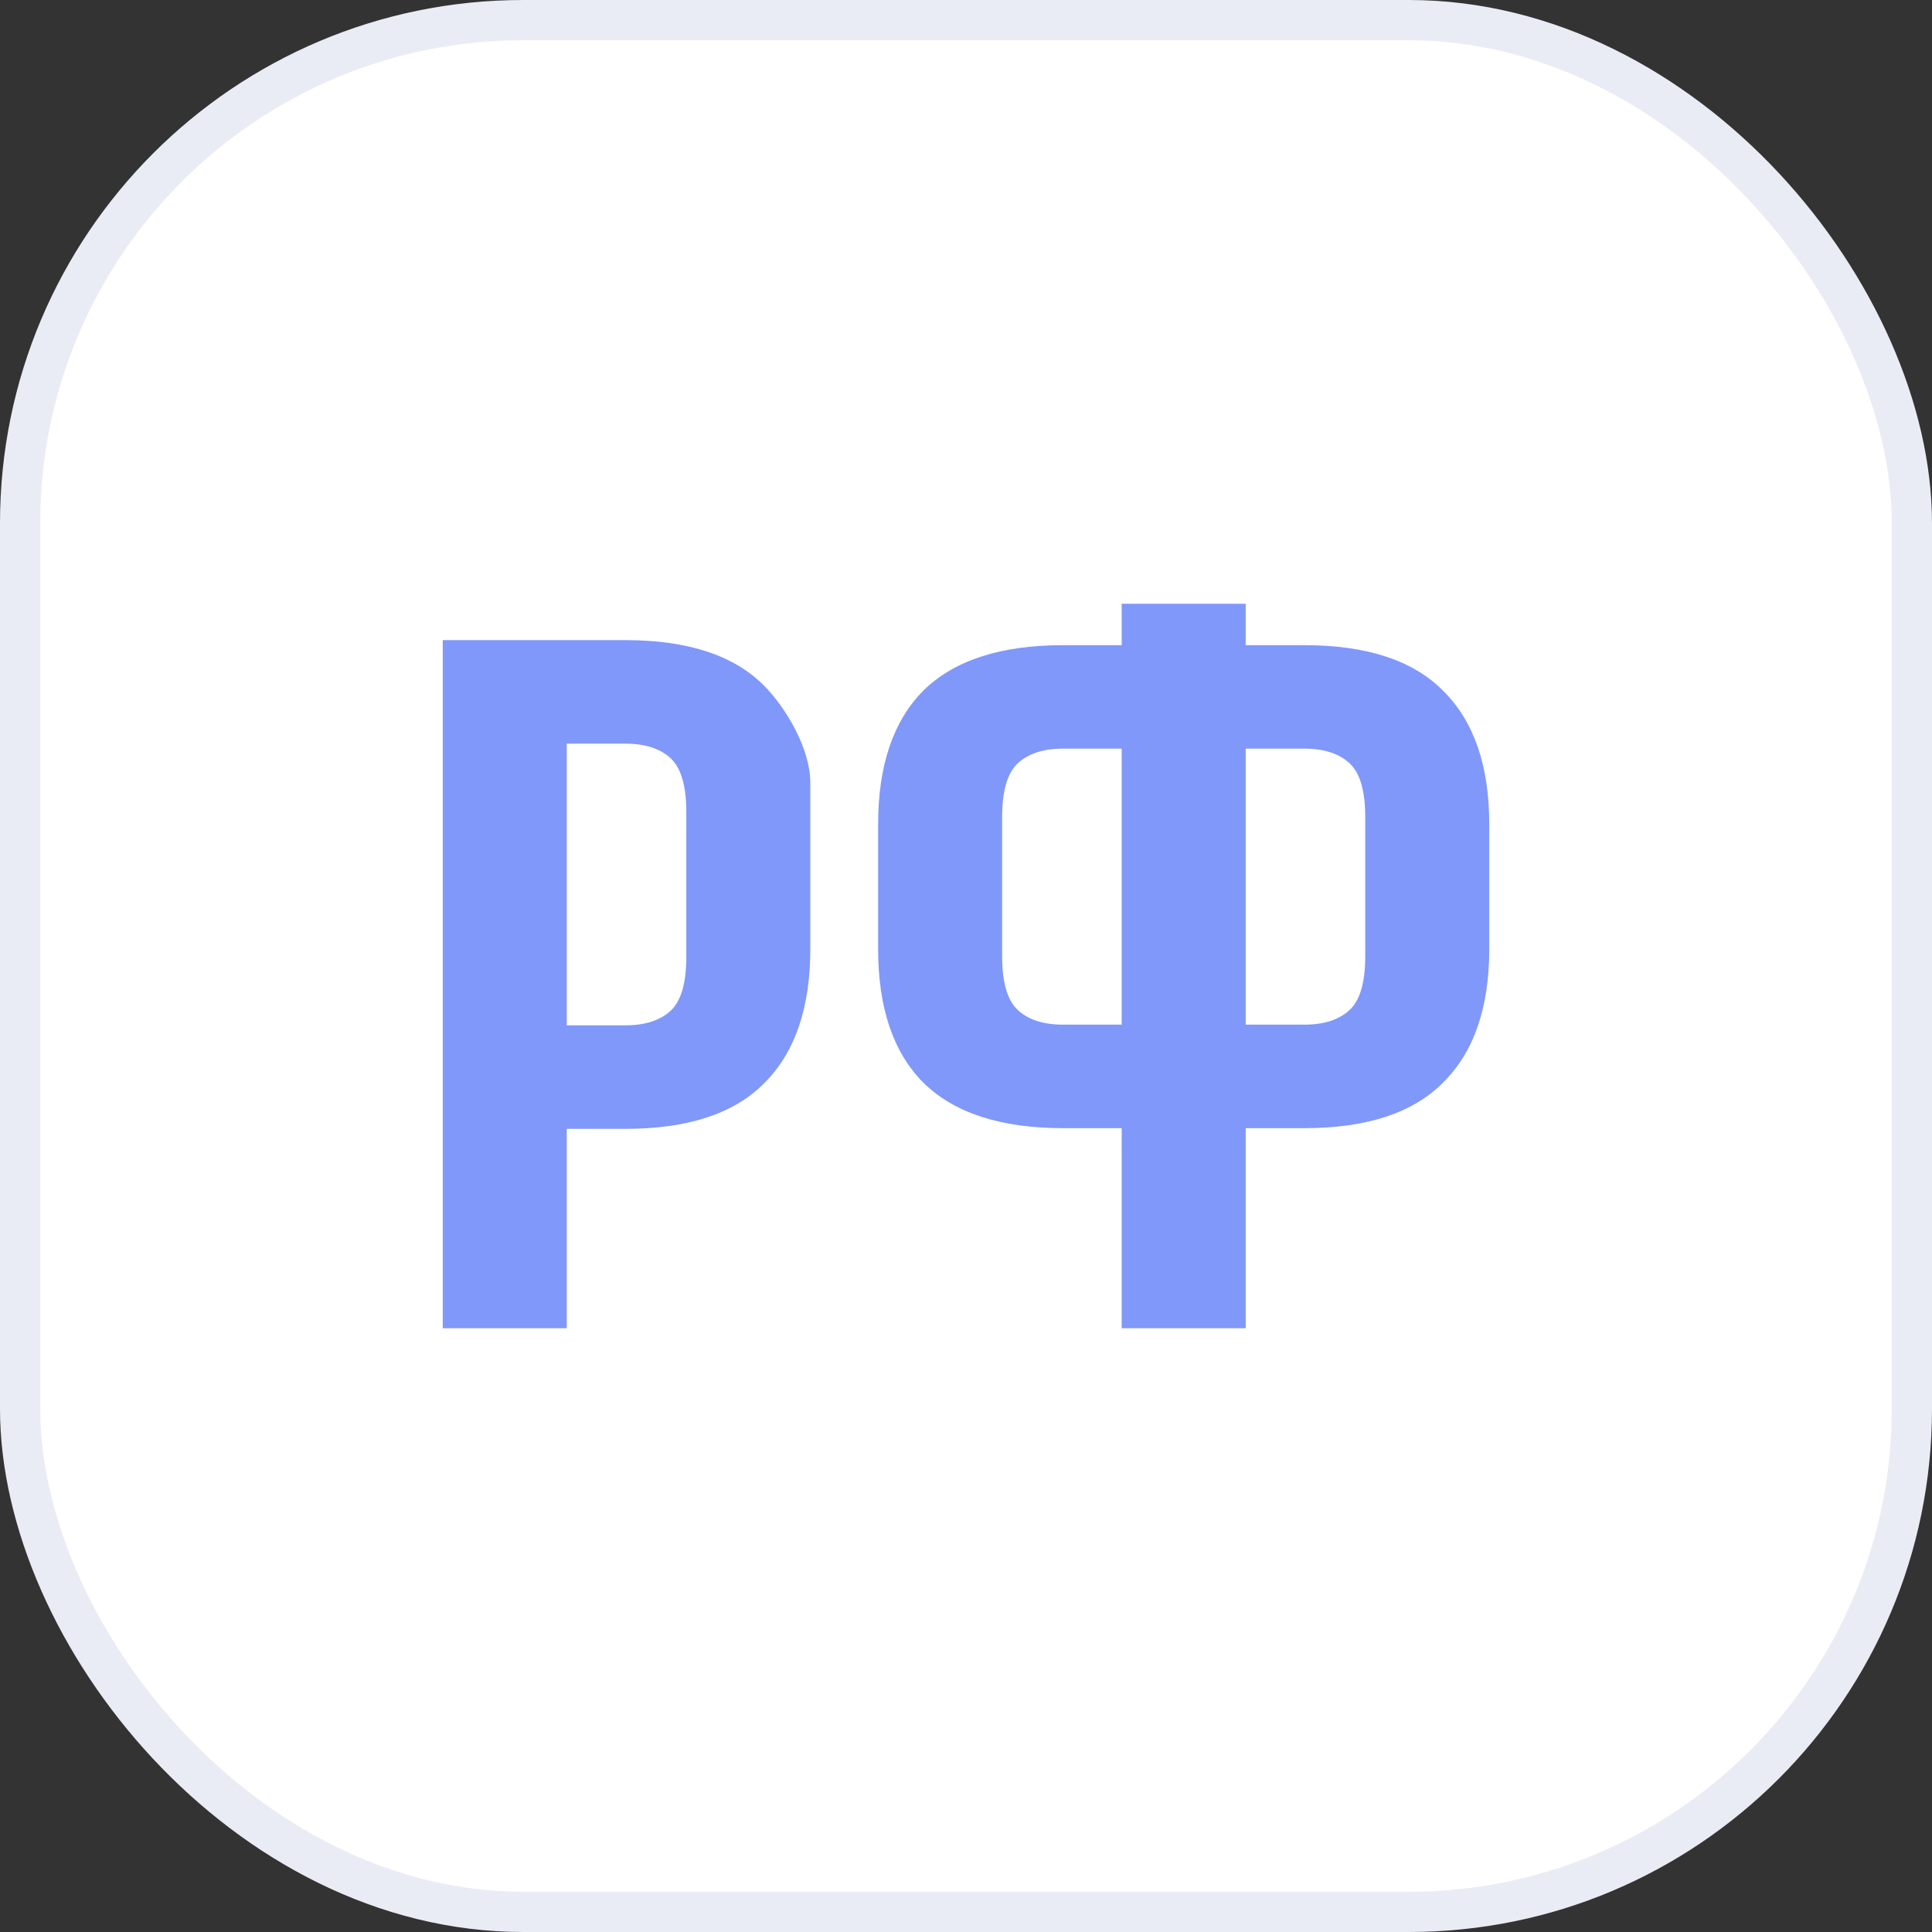 <?xml version="1.0" encoding="UTF-8"?> <svg xmlns="http://www.w3.org/2000/svg" width="48" height="48" viewBox="0 0 48 48" fill="none"><rect x="0" y="0" width="48" height="48" fill="#333333" stroke="none"/><rect x="0.5" y="0.5" width="47" height="47" rx="12.5" fill="white" stroke="#EAECF5"></rect><path d="M15.538 15.904C17.088 15.904 18.237 16.281 18.984 17.036C19.53 17.588 20.132 18.6 20.132 19.449V23.58C20.132 25.037 19.749 26.16 18.984 26.914C18.237 27.669 17.088 28.046 15.538 28.046H14.081V33H11V15.904H15.538ZM14.081 18.476V25.474H15.538C16.024 25.474 16.397 25.354 16.659 25.114C16.92 24.874 17.051 24.428 17.051 23.777V20.173C17.051 19.521 16.92 19.076 16.659 18.836C16.397 18.596 16.024 18.476 15.538 18.476H14.081Z" fill="#8098F9"></path><path d="M27.868 28.029H26.411C24.861 28.029 23.703 27.651 22.938 26.897C22.191 26.143 21.817 25.037 21.817 23.58V20.477C21.817 19.02 22.191 17.914 22.938 17.16C23.703 16.406 24.861 16.029 26.411 16.029H27.868V15H30.949V16.029H32.406C33.956 16.029 35.105 16.406 35.852 17.16C36.617 17.914 37 19.02 37 20.477V23.58C37 25.037 36.617 26.143 35.852 26.897C35.105 27.651 33.956 28.029 32.406 28.029H30.949V33H27.868V28.029ZM30.949 18.6V25.457H32.406C32.891 25.457 33.265 25.337 33.526 25.097C33.788 24.857 33.919 24.412 33.919 23.76V20.297C33.919 19.646 33.788 19.2 33.526 18.96C33.265 18.72 32.891 18.6 32.406 18.6H30.949ZM26.411 18.6C25.926 18.6 25.552 18.72 25.291 18.96C25.029 19.2 24.898 19.646 24.898 20.297V23.76C24.898 24.412 25.029 24.857 25.291 25.097C25.552 25.337 25.926 25.457 26.411 25.457H27.868V18.6H26.411Z" fill="#8098F9"></path></svg> 